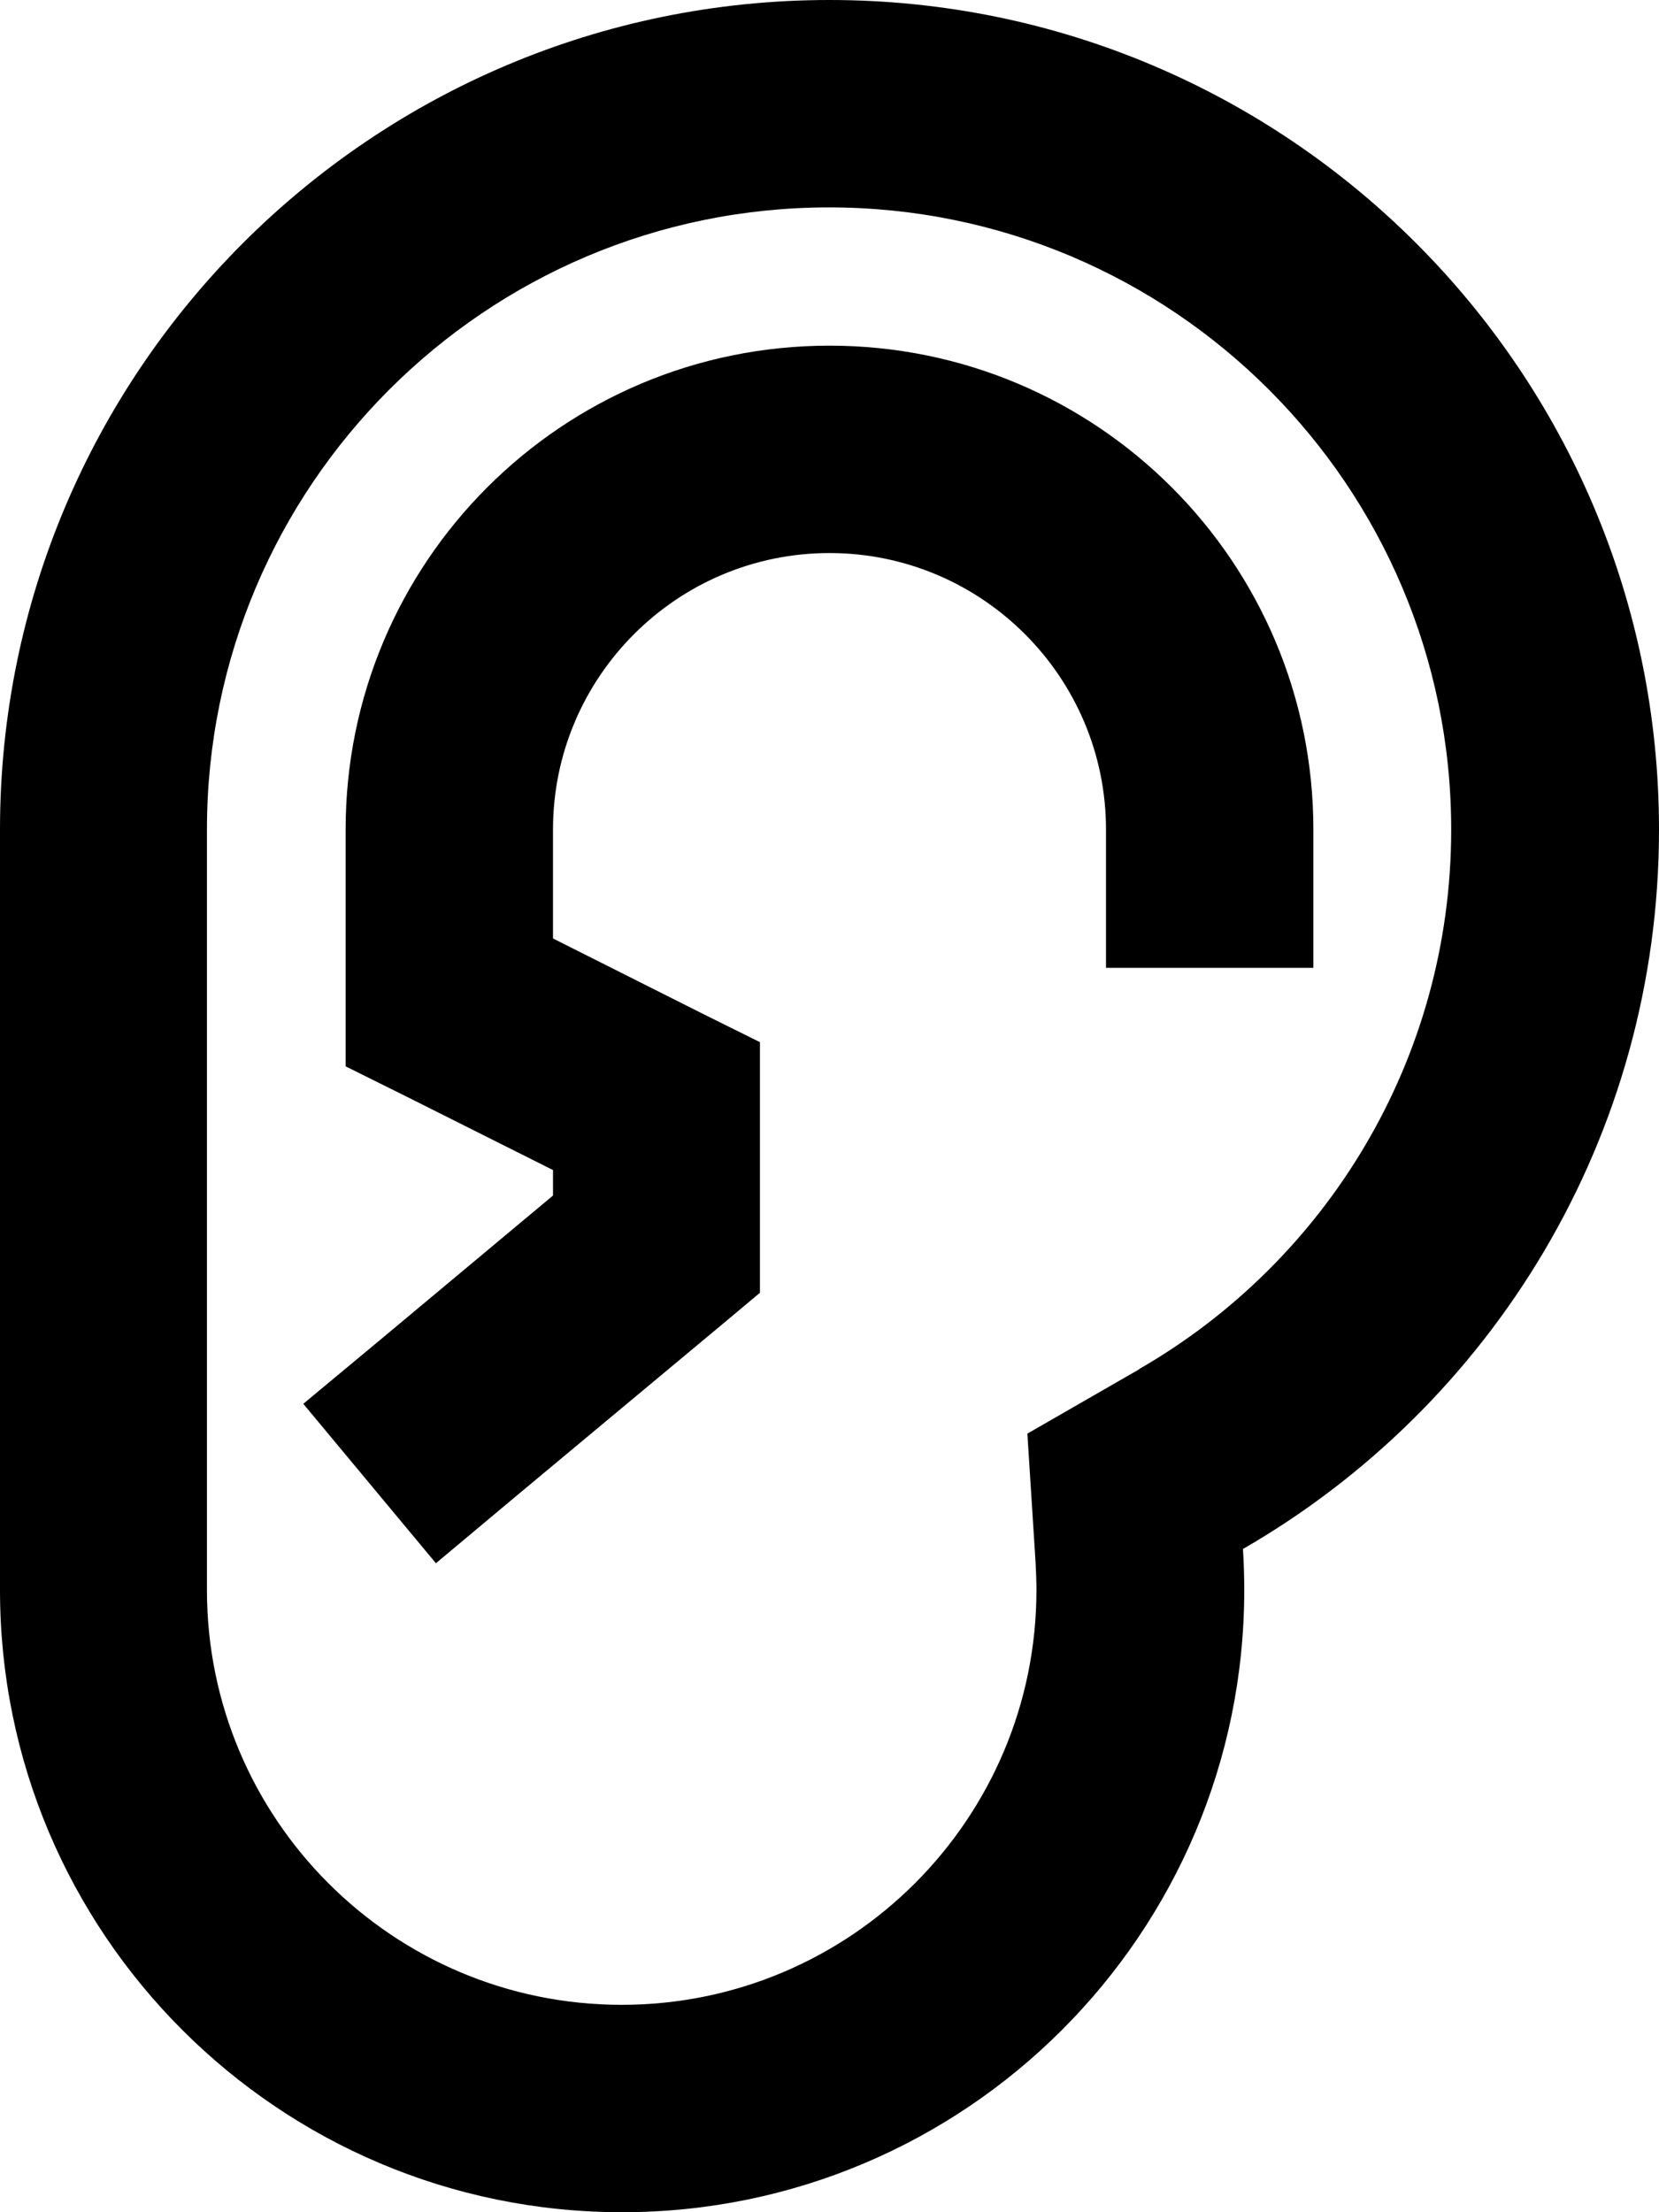 <svg xmlns="http://www.w3.org/2000/svg" viewBox="0 0 384 512"><!--! Font Awesome Pro 6.5.1 by @fontawesome - https://fontawesome.com License - https://fontawesome.com/license (Commercial License) Copyright 2023 Fonticons, Inc. --><path d="M263.7 316.9l-25.9 14.9 1.9 29.8c.1 2.1 .2 4.2 .2 6.4c0 53-43 96-96 96s-96-43-96-96V192c0-79.5 64.5-144 144-144s144 64.5 144 144c0 53.3-29 100-72.3 124.9zM288 368c0-3.2-.1-6.4-.3-9.5C345.3 325.3 384 263.2 384 192C384 86 298 0 192 0S0 86 0 192V368c0 79.5 64.5 144 144 144s144-64.5 144-144zM128 192c0-35.3 28.7-64 64-64s64 28.7 64 64v8 24h48V200v-8c0-61.9-50.1-112-112-112S80 130.1 80 192v40 14.8l13.3 6.6L128 270.8v5.9L88.6 309.6 70.2 324.9l30.7 36.9 18.4-15.4 48-40 8.6-7.2V288 256 241.2l-13.3-6.6L128 217.2V192z"/></svg>